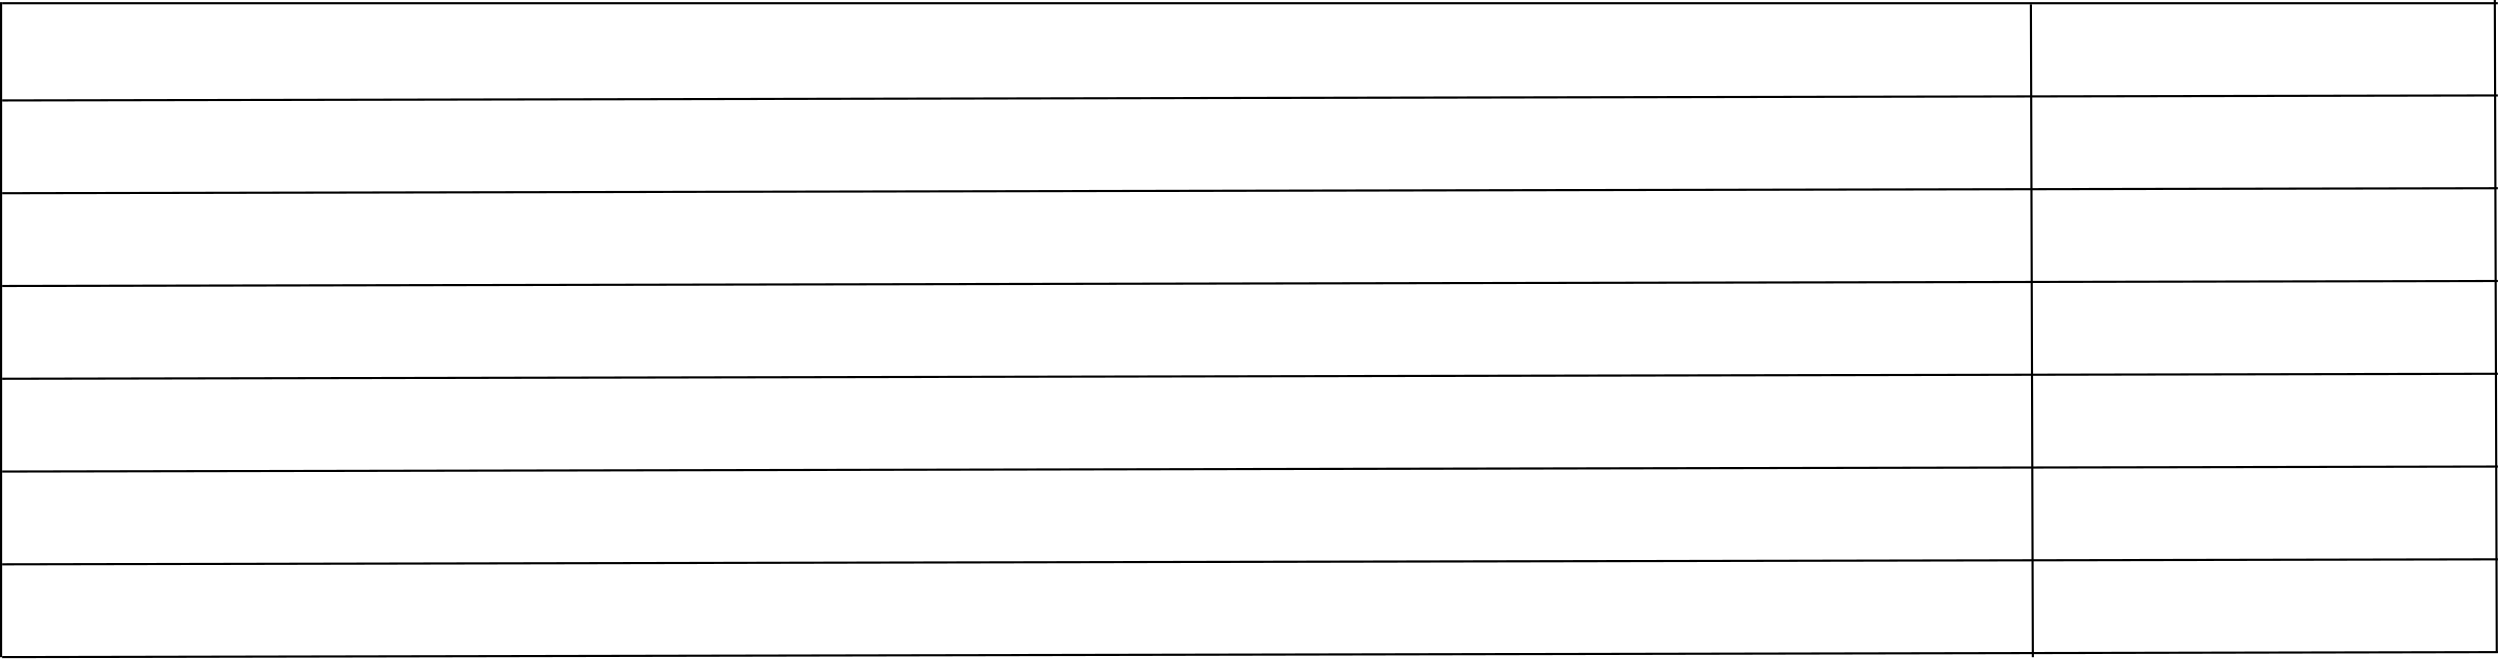 <?xml version="1.0" encoding="UTF-8"?> <svg xmlns="http://www.w3.org/2000/svg" width="1164" height="307" viewBox="0 0 1164 307" fill="none"> <line y1="-0.5" x2="1162.01" y2="-0.5" transform="matrix(1 -0.002 0.002 1 1.001 306.442)" stroke="black"></line> <line y1="-0.5" x2="1162.01" y2="-0.5" transform="matrix(1 -0.002 0.002 1 1.001 220.05)" stroke="black"></line> <line y1="-0.5" x2="1162.01" y2="-0.5" transform="matrix(1 -0.002 0.002 1 1.001 263.246)" stroke="black"></line> <line y1="-0.5" x2="1162.01" y2="-0.5" transform="matrix(1 -0.002 0.002 1 1.001 133.656)" stroke="black"></line> <line y1="-0.5" x2="1162.01" y2="-0.5" transform="matrix(1 -0.002 0.002 1 1.001 176.853)" stroke="black"></line> <line y1="-0.5" x2="1162.01" y2="-0.5" transform="matrix(1 -0.002 0.002 1 1.001 47.263)" stroke="black"></line> <line y1="-0.5" x2="1162.01" y2="-0.5" transform="matrix(1 -0.002 0.002 1 1.001 90.46)" stroke="black"></line> <line x1="0.5" y1="306" x2="0.5" y2="1" stroke="black"></line> <line x1="1" y1="1.5" x2="1163" y2="1.5" stroke="black"></line> <line y1="-0.5" x2="304.002" y2="-0.5" transform="matrix(-0.003 -1 1 -0 947 306)" stroke="black"></line> <line y1="-0.5" x2="304.002" y2="-0.5" transform="matrix(-0.003 -1 1 -0 1163 304)" stroke="black"></line> </svg> 